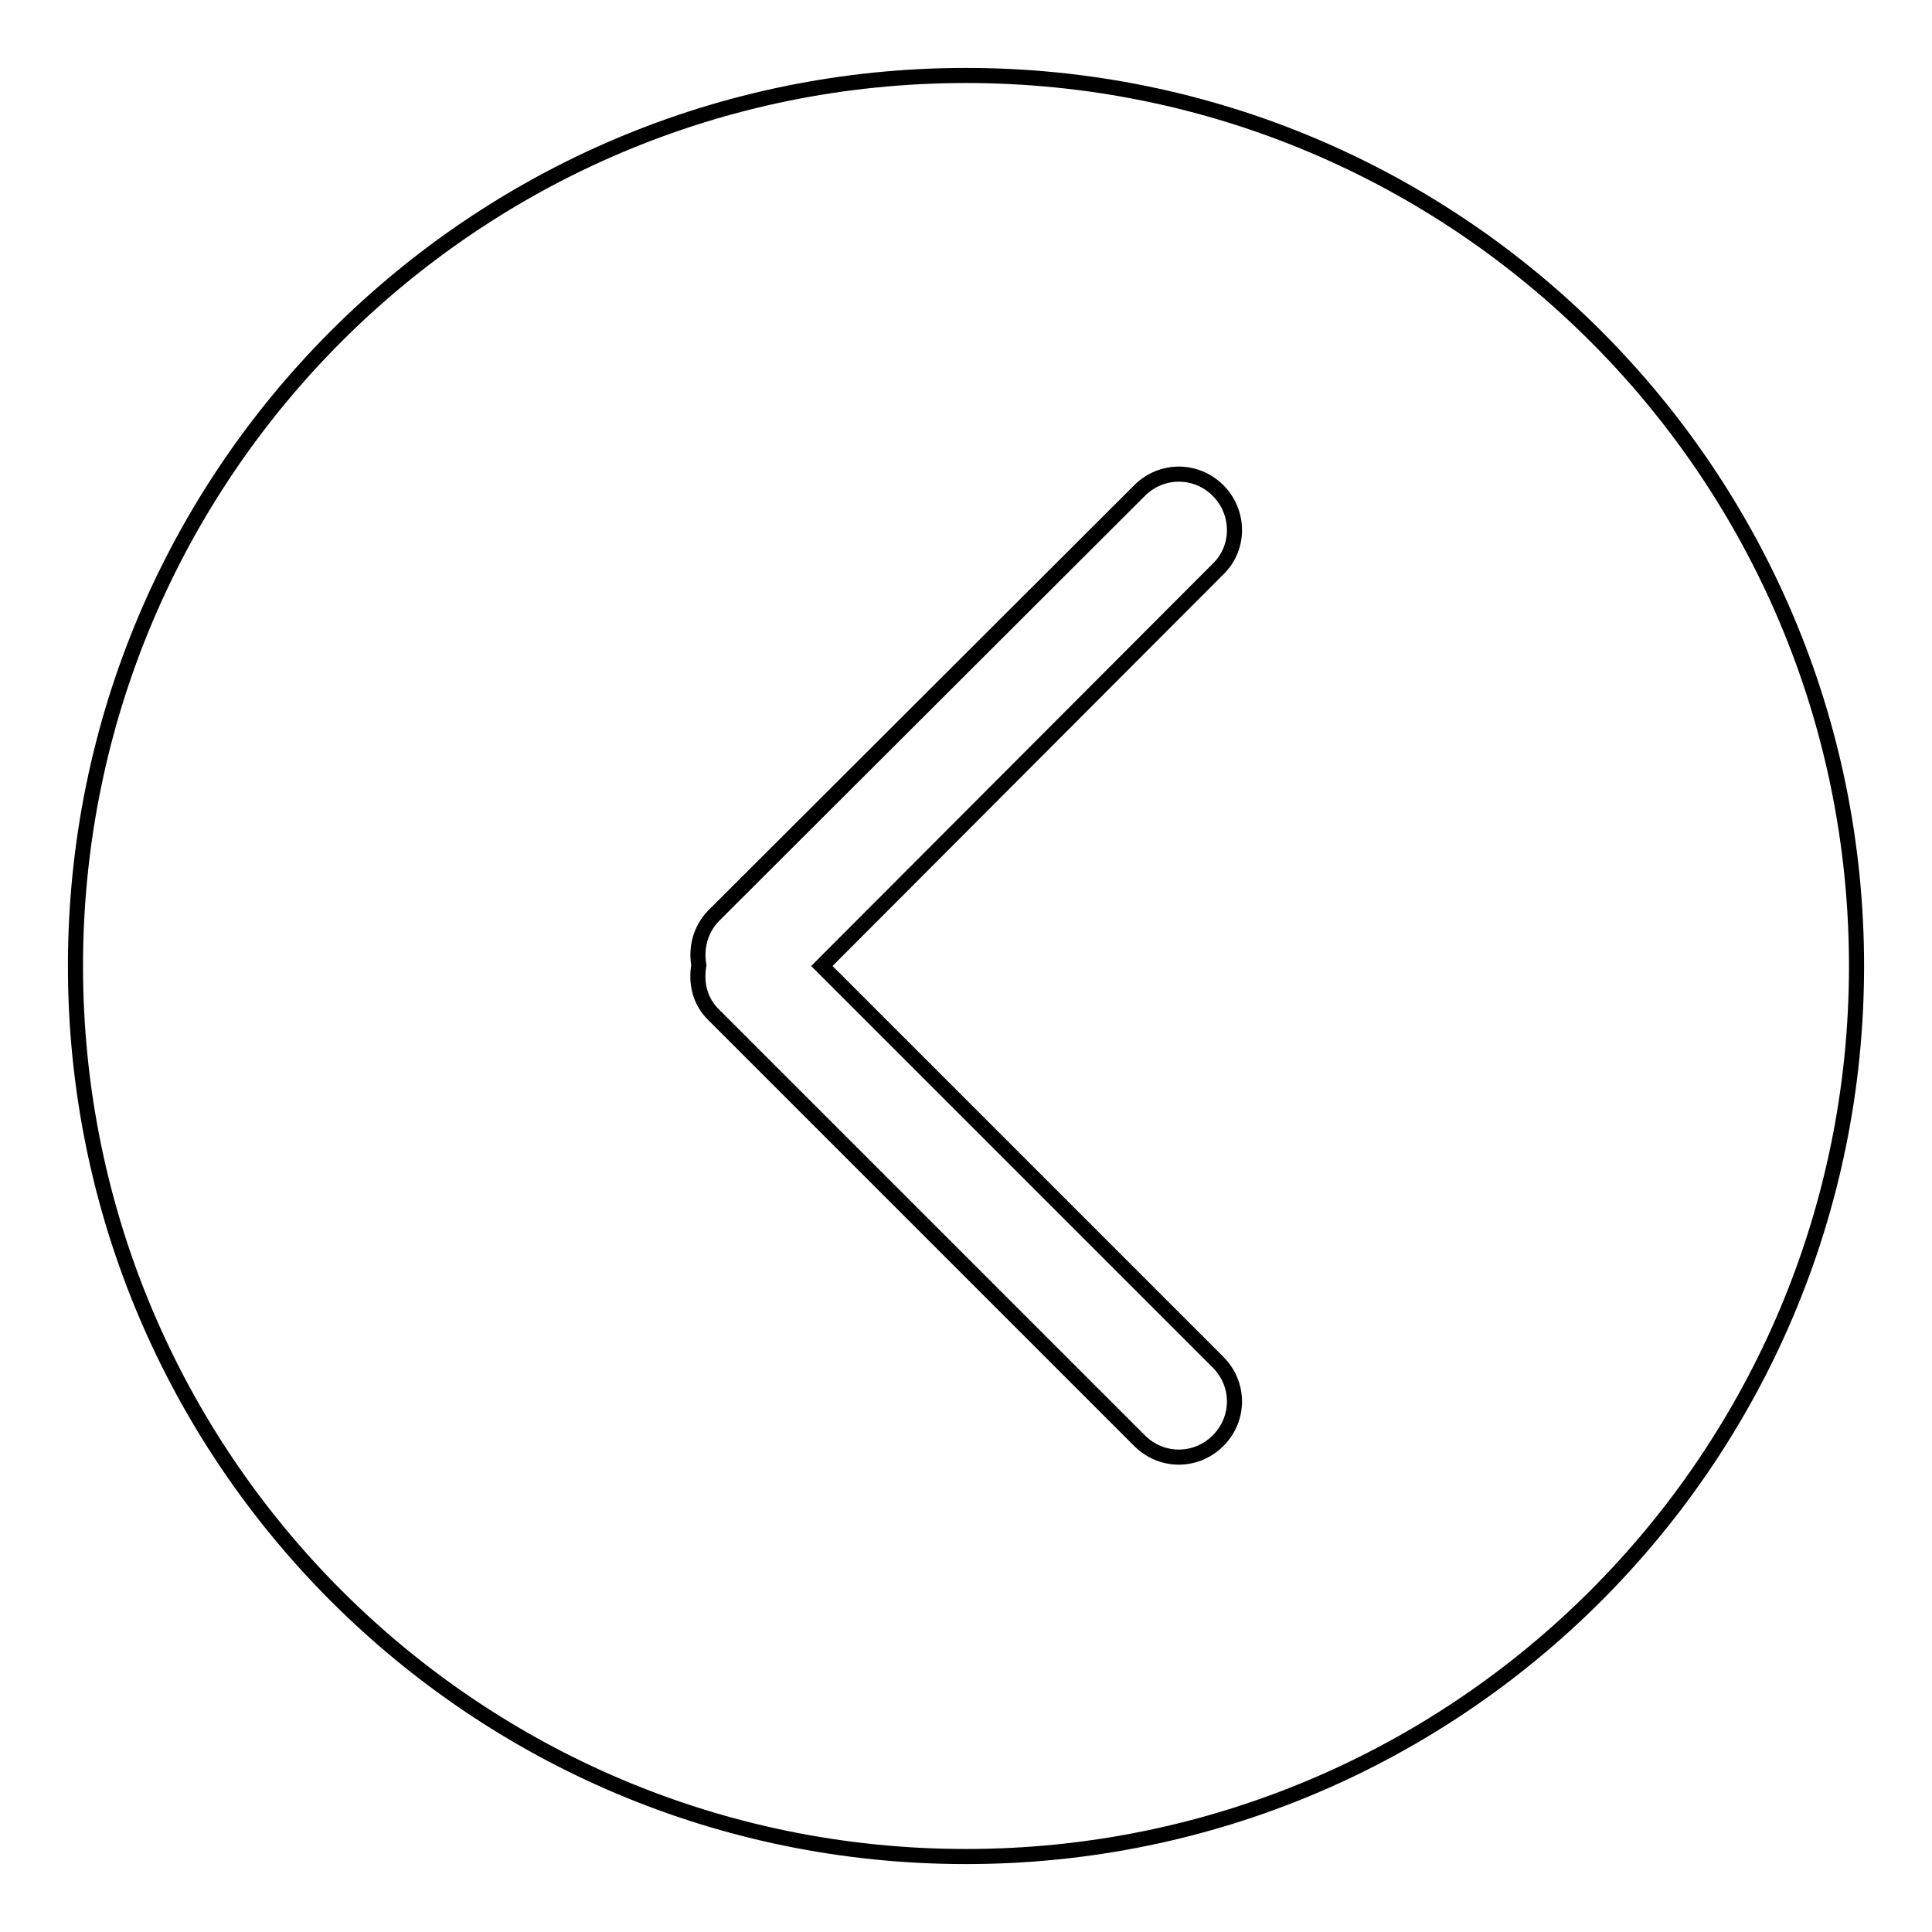 <?xml version="1.0" encoding="utf-8"?>
<!-- Svg Vector Icons : http://www.onlinewebfonts.com/icon -->
<!DOCTYPE svg PUBLIC "-//W3C//DTD SVG 1.1//EN" "http://www.w3.org/Graphics/SVG/1.1/DTD/svg11.dtd">
<svg version="1.1" xmlns="http://www.w3.org/2000/svg" xmlns:xlink="http://www.w3.org/1999/xlink" x="0px" y="0px" viewBox="0 0 256 256" enable-background="new 0 0 256 256" xml:space="preserve">
<g><g><path stroke-width="2" fill-opacity="0" stroke="#000000"  d="M128,10C62.8,10,10,62.8,10,128c0,65.2,52.8,118,118,118c65.2,0,118-52.8,118-118C246,62.8,193.2,10,128,10z M161.4,180.5c2.9,2.9,2.9,7.5,0,10.4c-2.9,2.9-7.5,2.9-10.4,0l-56.5-56.5c-1.8-1.8-2.3-4.2-1.9-6.5c-0.4-2.3,0.2-4.7,1.9-6.5L151,65c2.9-2.9,7.5-2.9,10.4,0c2.9,2.9,2.9,7.6,0,10.4L108.9,128L161.4,180.5z"/></g></g>
</svg>